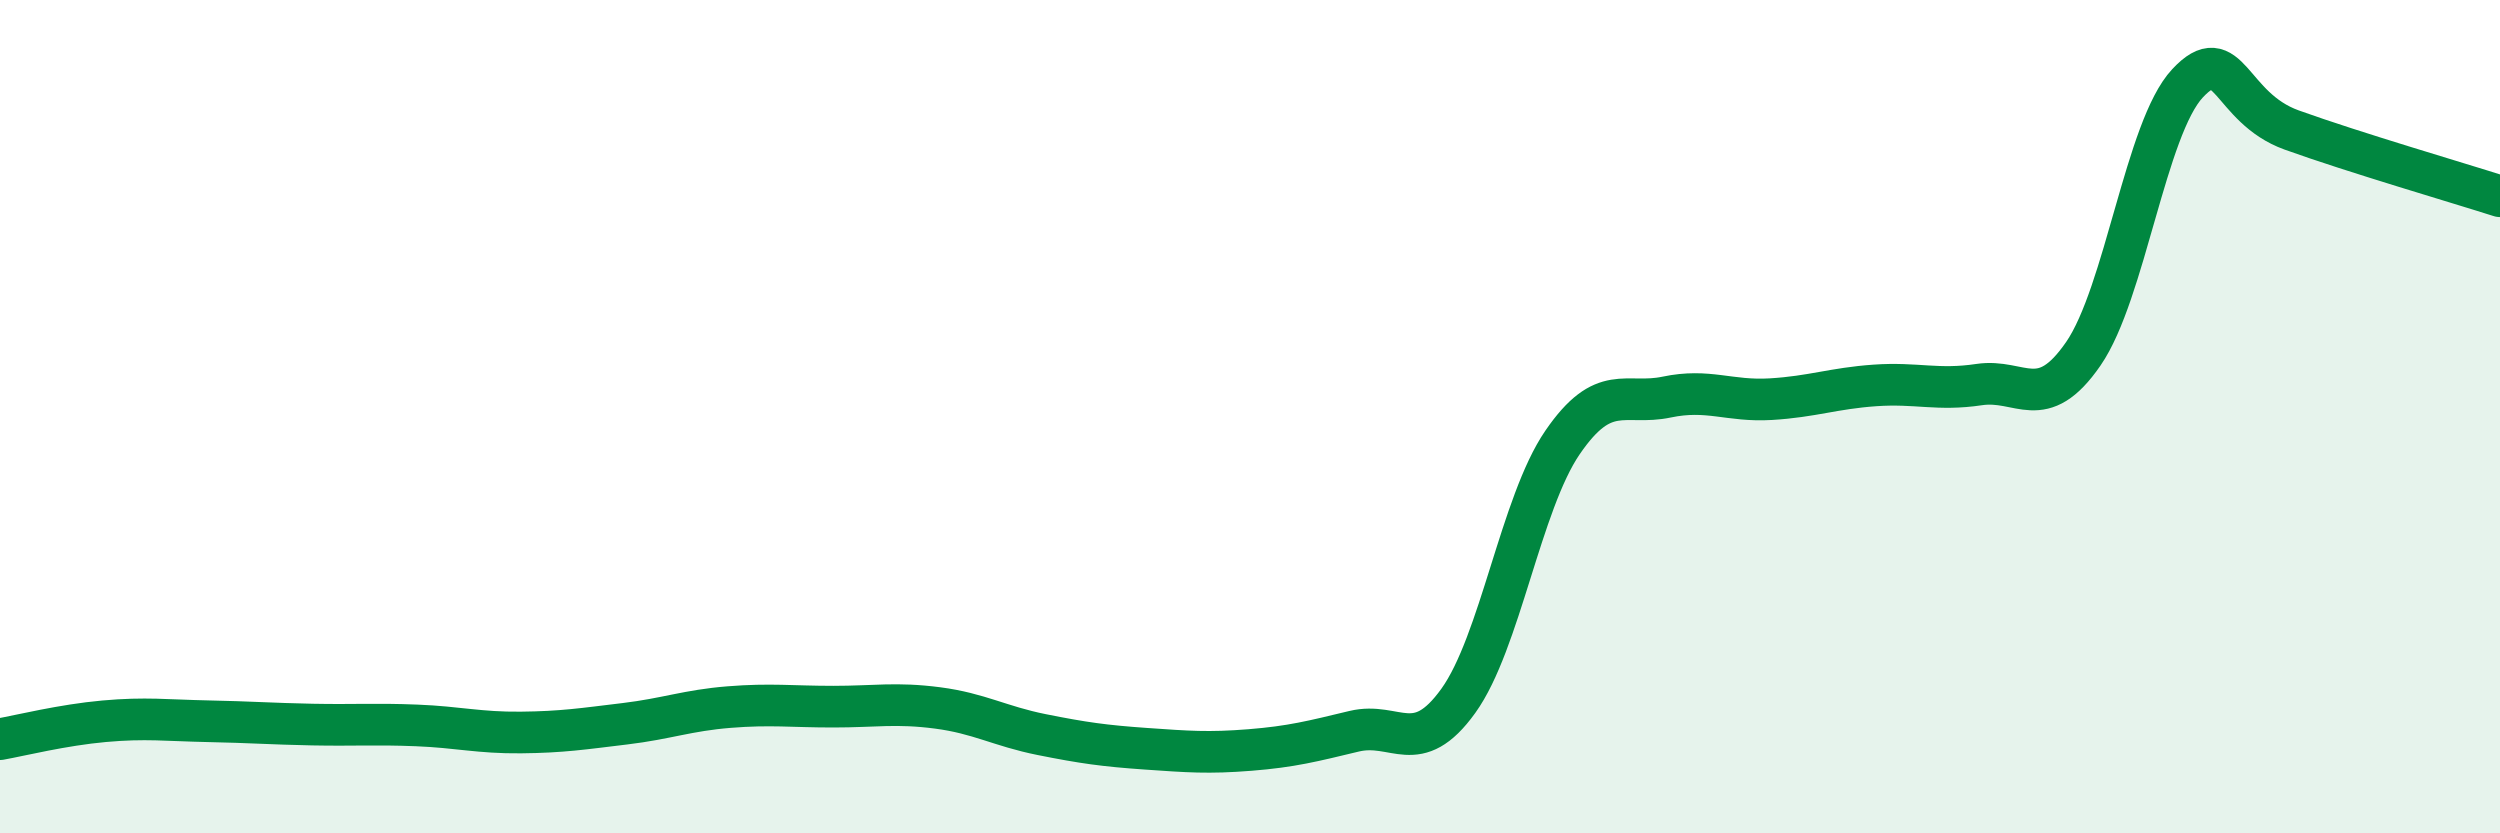 
    <svg width="60" height="20" viewBox="0 0 60 20" xmlns="http://www.w3.org/2000/svg">
      <path
        d="M 0,17.74 C 0.5,17.65 1.5,17.4 2.5,17.31 C 3.5,17.22 4,17.29 5,17.31 C 6,17.33 6.5,17.37 7.5,17.39 C 8.5,17.41 9,17.37 10,17.41 C 11,17.45 11.5,17.59 12.5,17.58 C 13.5,17.57 14,17.49 15,17.37 C 16,17.25 16.5,17.05 17.5,16.97 C 18.5,16.89 19,16.96 20,16.96 C 21,16.96 21.5,16.86 22.5,16.99 C 23.5,17.12 24,17.43 25,17.63 C 26,17.83 26.5,17.9 27.5,17.97 C 28.5,18.04 29,18.08 30,18 C 31,17.92 31.5,17.79 32.5,17.55 C 33.5,17.31 34,18.21 35,16.82 C 36,15.43 36.5,12.08 37.5,10.62 C 38.5,9.16 39,9.74 40,9.53 C 41,9.32 41.5,9.64 42.5,9.58 C 43.5,9.52 44,9.32 45,9.25 C 46,9.18 46.5,9.38 47.5,9.23 C 48.5,9.08 49,9.94 50,8.49 C 51,7.04 51.5,3.07 52.5,2 C 53.5,0.93 53.5,2.58 55,3.12 C 56.5,3.66 59,4.39 60,4.71L60 20L0 20Z"
        fill="#008740"
        opacity="0.1"
        stroke-linecap="round"
        stroke-linejoin="round"
      />
      <path
        d="M 0,17.74 C 0.5,17.65 1.5,17.4 2.5,17.31 C 3.5,17.22 4,17.29 5,17.31 C 6,17.33 6.5,17.37 7.5,17.39 C 8.5,17.41 9,17.37 10,17.41 C 11,17.45 11.5,17.59 12.5,17.58 C 13.5,17.57 14,17.49 15,17.37 C 16,17.25 16.5,17.05 17.5,16.97 C 18.5,16.89 19,16.96 20,16.96 C 21,16.96 21.5,16.86 22.5,16.99 C 23.5,17.12 24,17.43 25,17.63 C 26,17.83 26.5,17.9 27.5,17.97 C 28.5,18.04 29,18.08 30,18 C 31,17.92 31.5,17.79 32.5,17.55 C 33.5,17.31 34,18.21 35,16.82 C 36,15.43 36.5,12.08 37.5,10.62 C 38.5,9.16 39,9.74 40,9.53 C 41,9.32 41.5,9.64 42.5,9.58 C 43.5,9.52 44,9.32 45,9.25 C 46,9.18 46.5,9.38 47.5,9.23 C 48.5,9.08 49,9.94 50,8.49 C 51,7.04 51.5,3.07 52.5,2 C 53.5,0.93 53.5,2.58 55,3.12 C 56.5,3.66 59,4.39 60,4.71"
        stroke="#008740"
        stroke-width="1"
        fill="none"
        stroke-linecap="round"
        stroke-linejoin="round"
      />
    </svg>
  